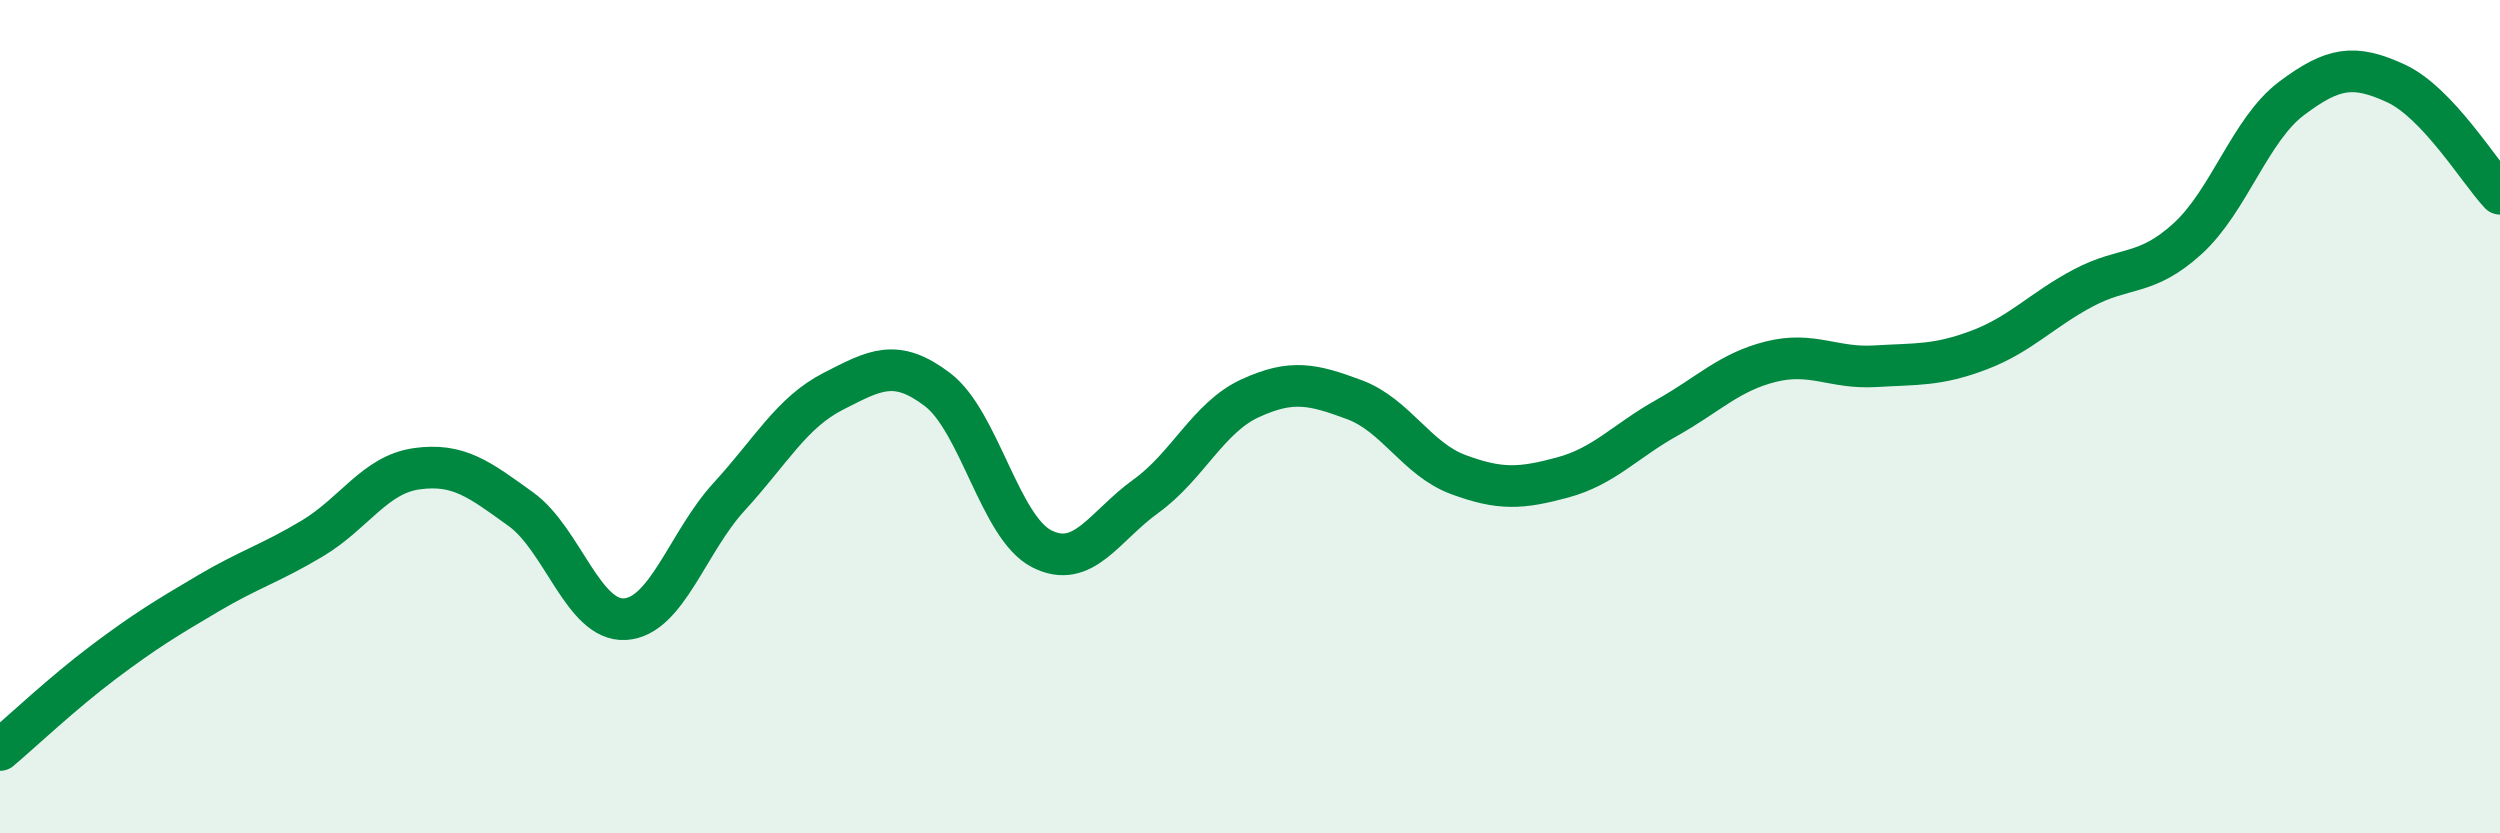 
    <svg width="60" height="20" viewBox="0 0 60 20" xmlns="http://www.w3.org/2000/svg">
      <path
        d="M 0,18 C 0.5,17.58 1.5,16.63 2.5,15.88 C 3.5,15.13 4,14.83 5,14.24 C 6,13.65 6.5,13.52 7.5,12.92 C 8.5,12.32 9,11.39 10,11.25 C 11,11.11 11.5,11.5 12.5,12.22 C 13.5,12.94 14,14.92 15,14.86 C 16,14.8 16.5,13.01 17.5,11.92 C 18.5,10.83 19,9.9 20,9.39 C 21,8.88 21.5,8.59 22.5,9.35 C 23.5,10.11 24,12.66 25,13.17 C 26,13.68 26.5,12.63 27.5,11.91 C 28.5,11.19 29,10.02 30,9.56 C 31,9.1 31.5,9.22 32.5,9.59 C 33.5,9.96 34,11.02 35,11.39 C 36,11.76 36.5,11.73 37.5,11.46 C 38.5,11.19 39,10.59 40,10.03 C 41,9.47 41.5,8.93 42.5,8.68 C 43.5,8.43 44,8.85 45,8.79 C 46,8.73 46.5,8.78 47.5,8.4 C 48.5,8.02 49,7.44 50,6.91 C 51,6.38 51.5,6.64 52.5,5.73 C 53.5,4.82 54,3.11 55,2.36 C 56,1.61 56.5,1.54 57.5,2 C 58.5,2.46 59.5,4.12 60,4.65L60 20L0 20Z"
        fill="#008740"
        opacity="0.1"
        stroke-linecap="round"
        stroke-linejoin="round"
      />
      <path
        d="M 0,18 C 0.5,17.58 1.5,16.63 2.5,15.88 C 3.5,15.13 4,14.83 5,14.24 C 6,13.65 6.5,13.52 7.5,12.92 C 8.5,12.32 9,11.39 10,11.25 C 11,11.11 11.5,11.5 12.5,12.22 C 13.5,12.94 14,14.92 15,14.86 C 16,14.8 16.5,13.01 17.5,11.92 C 18.5,10.83 19,9.9 20,9.39 C 21,8.88 21.5,8.59 22.5,9.35 C 23.5,10.11 24,12.66 25,13.17 C 26,13.68 26.5,12.63 27.5,11.91 C 28.5,11.19 29,10.02 30,9.56 C 31,9.1 31.5,9.22 32.5,9.59 C 33.5,9.96 34,11.02 35,11.39 C 36,11.76 36.5,11.73 37.5,11.46 C 38.5,11.19 39,10.59 40,10.03 C 41,9.47 41.5,8.93 42.5,8.68 C 43.5,8.43 44,8.85 45,8.79 C 46,8.73 46.5,8.78 47.5,8.4 C 48.5,8.02 49,7.44 50,6.91 C 51,6.38 51.5,6.64 52.5,5.73 C 53.5,4.82 54,3.11 55,2.36 C 56,1.61 56.5,1.54 57.5,2 C 58.5,2.46 59.5,4.12 60,4.65"
        stroke="#008740"
        stroke-width="1"
        fill="none"
        stroke-linecap="round"
        stroke-linejoin="round"
      />
    </svg>
  